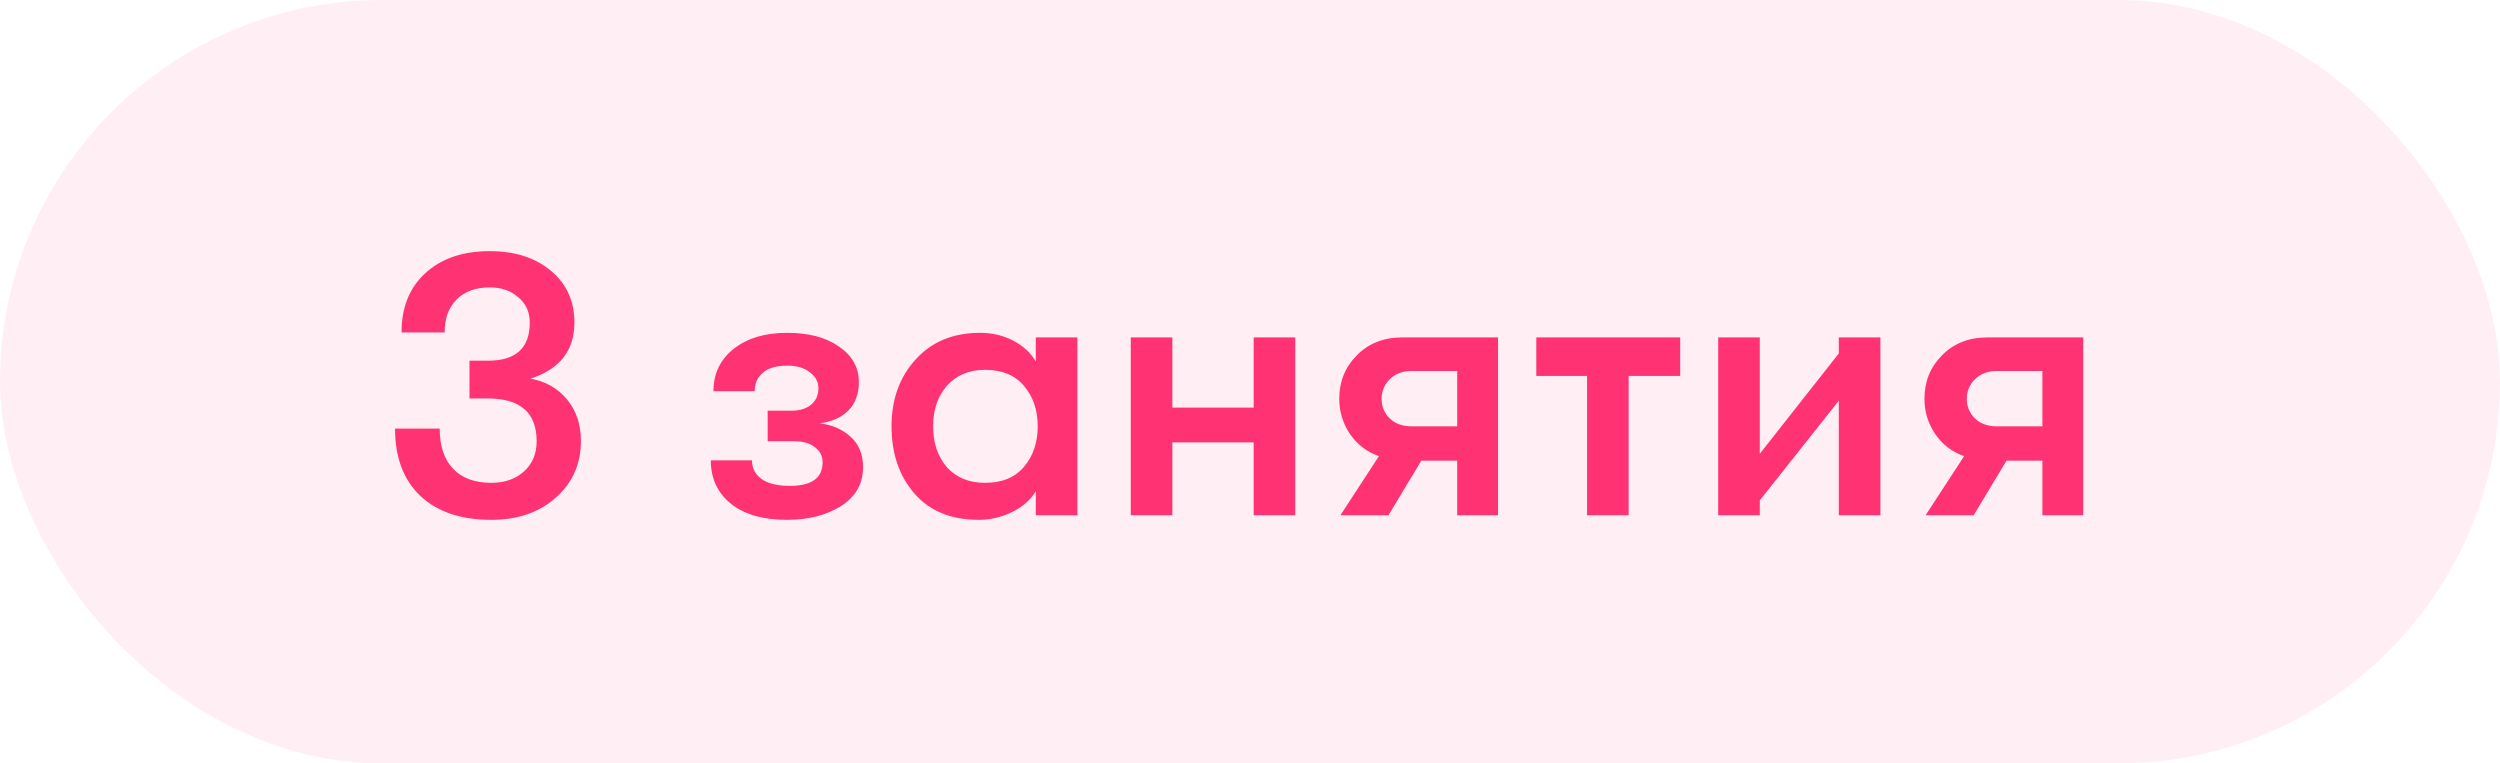 <?xml version="1.0" encoding="UTF-8"?> <svg xmlns="http://www.w3.org/2000/svg" width="131" height="40" viewBox="0 0 131 40" fill="none"><rect width="131" height="40" rx="20" fill="#FF3374" fill-opacity="0.08"></rect><path d="M25.74 27.24C24.153 27.24 22.913 26.82 22.02 25.98C21.14 25.14 20.7 23.967 20.7 22.46H23.04C23.04 23.367 23.273 24.067 23.74 24.56C24.207 25.053 24.873 25.3 25.74 25.3C26.447 25.3 27.02 25.1 27.46 24.7C27.9 24.3 28.12 23.773 28.12 23.12C28.12 21.627 27.267 20.88 25.56 20.88H24.6V18.9H25.58C27.033 18.9 27.76 18.233 27.76 16.9C27.76 16.353 27.56 15.913 27.16 15.58C26.773 15.233 26.273 15.06 25.66 15.06C24.927 15.06 24.347 15.273 23.92 15.7C23.507 16.113 23.3 16.687 23.3 17.42H21.04C21.04 16.113 21.453 15.08 22.28 14.32C23.12 13.547 24.247 13.16 25.66 13.16C26.993 13.16 28.067 13.507 28.88 14.2C29.693 14.88 30.1 15.78 30.1 16.9C30.1 18.367 29.333 19.347 27.8 19.84C28.6 19.987 29.24 20.353 29.72 20.94C30.2 21.527 30.44 22.247 30.44 23.1C30.44 24.313 30 25.307 29.12 26.08C28.253 26.853 27.127 27.24 25.74 27.24ZM39.405 24.12C39.405 24.533 39.572 24.86 39.905 25.1C40.252 25.34 40.745 25.46 41.385 25.46C42.532 25.46 43.105 25.047 43.105 24.22C43.105 23.9 42.972 23.64 42.705 23.44C42.452 23.227 42.085 23.12 41.605 23.12H40.225V21.52H41.485C41.899 21.52 42.232 21.42 42.485 21.22C42.752 21.007 42.885 20.713 42.885 20.34C42.885 20.007 42.732 19.727 42.425 19.5C42.132 19.273 41.745 19.16 41.265 19.16C40.679 19.16 40.245 19.287 39.965 19.54C39.685 19.78 39.545 20.1 39.545 20.5H37.385C37.385 19.58 37.739 18.84 38.445 18.28C39.152 17.72 40.085 17.44 41.245 17.44C42.379 17.44 43.285 17.68 43.965 18.16C44.659 18.64 45.005 19.26 45.005 20.02C45.005 20.647 44.819 21.147 44.445 21.52C44.085 21.88 43.585 22.1 42.945 22.18C43.612 22.26 44.159 22.5 44.585 22.9C45.012 23.287 45.225 23.813 45.225 24.48C45.225 25.347 44.839 26.027 44.065 26.52C43.305 27 42.359 27.24 41.225 27.24C39.985 27.24 39.012 26.96 38.305 26.4C37.599 25.827 37.245 25.067 37.245 24.12H39.405ZM51.296 27.24C49.842 27.24 48.716 26.78 47.916 25.86C47.116 24.94 46.716 23.767 46.716 22.34C46.716 20.927 47.136 19.76 47.976 18.84C48.816 17.907 49.942 17.44 51.356 17.44C51.982 17.44 52.556 17.573 53.076 17.84C53.596 18.107 53.996 18.473 54.276 18.94V17.68H56.456V27H54.276V25.74C54.009 26.193 53.589 26.56 53.016 26.84C52.456 27.107 51.882 27.24 51.296 27.24ZM51.616 25.3C52.509 25.3 53.189 25.02 53.656 24.46C54.136 23.9 54.376 23.193 54.376 22.34C54.376 21.487 54.136 20.78 53.656 20.22C53.189 19.66 52.509 19.38 51.616 19.38C50.776 19.38 50.109 19.66 49.616 20.22C49.136 20.767 48.896 21.473 48.896 22.34C48.896 23.207 49.136 23.92 49.616 24.48C50.109 25.027 50.776 25.3 51.616 25.3ZM59.252 27V17.68H61.432V21.36H65.692V17.68H67.872V27H65.692V23.18H61.432V27H59.252ZM70.237 27L72.257 23.9C71.631 23.687 71.124 23.3 70.737 22.74C70.364 22.18 70.177 21.567 70.177 20.9C70.177 19.993 70.484 19.233 71.097 18.62C71.711 17.993 72.504 17.68 73.477 17.68H78.497V27H76.357V24.14H74.477L72.757 27H70.237ZM73.957 22.34H76.357V19.44H73.957C73.491 19.44 73.111 19.587 72.817 19.88C72.537 20.16 72.397 20.5 72.397 20.9C72.397 21.3 72.537 21.64 72.817 21.92C73.111 22.2 73.491 22.34 73.957 22.34ZM88.042 17.68V19.7H85.342V27H83.162V19.7H80.502V17.68H88.042ZM96.353 21L92.213 26.22V27H90.033V17.68H92.213V23.78L96.353 18.52V17.68H98.533V27H96.353V21ZM100.901 27L102.921 23.9C102.295 23.687 101.788 23.3 101.401 22.74C101.028 22.18 100.841 21.567 100.841 20.9C100.841 19.993 101.148 19.233 101.761 18.62C102.375 17.993 103.168 17.68 104.141 17.68H109.161V27H107.021V24.14H105.141L103.421 27H100.901ZM104.621 22.34H107.021V19.44H104.621C104.155 19.44 103.775 19.587 103.481 19.88C103.201 20.16 103.061 20.5 103.061 20.9C103.061 21.3 103.201 21.64 103.481 21.92C103.775 22.2 104.155 22.34 104.621 22.34Z" fill="#FF3374"></path></svg> 